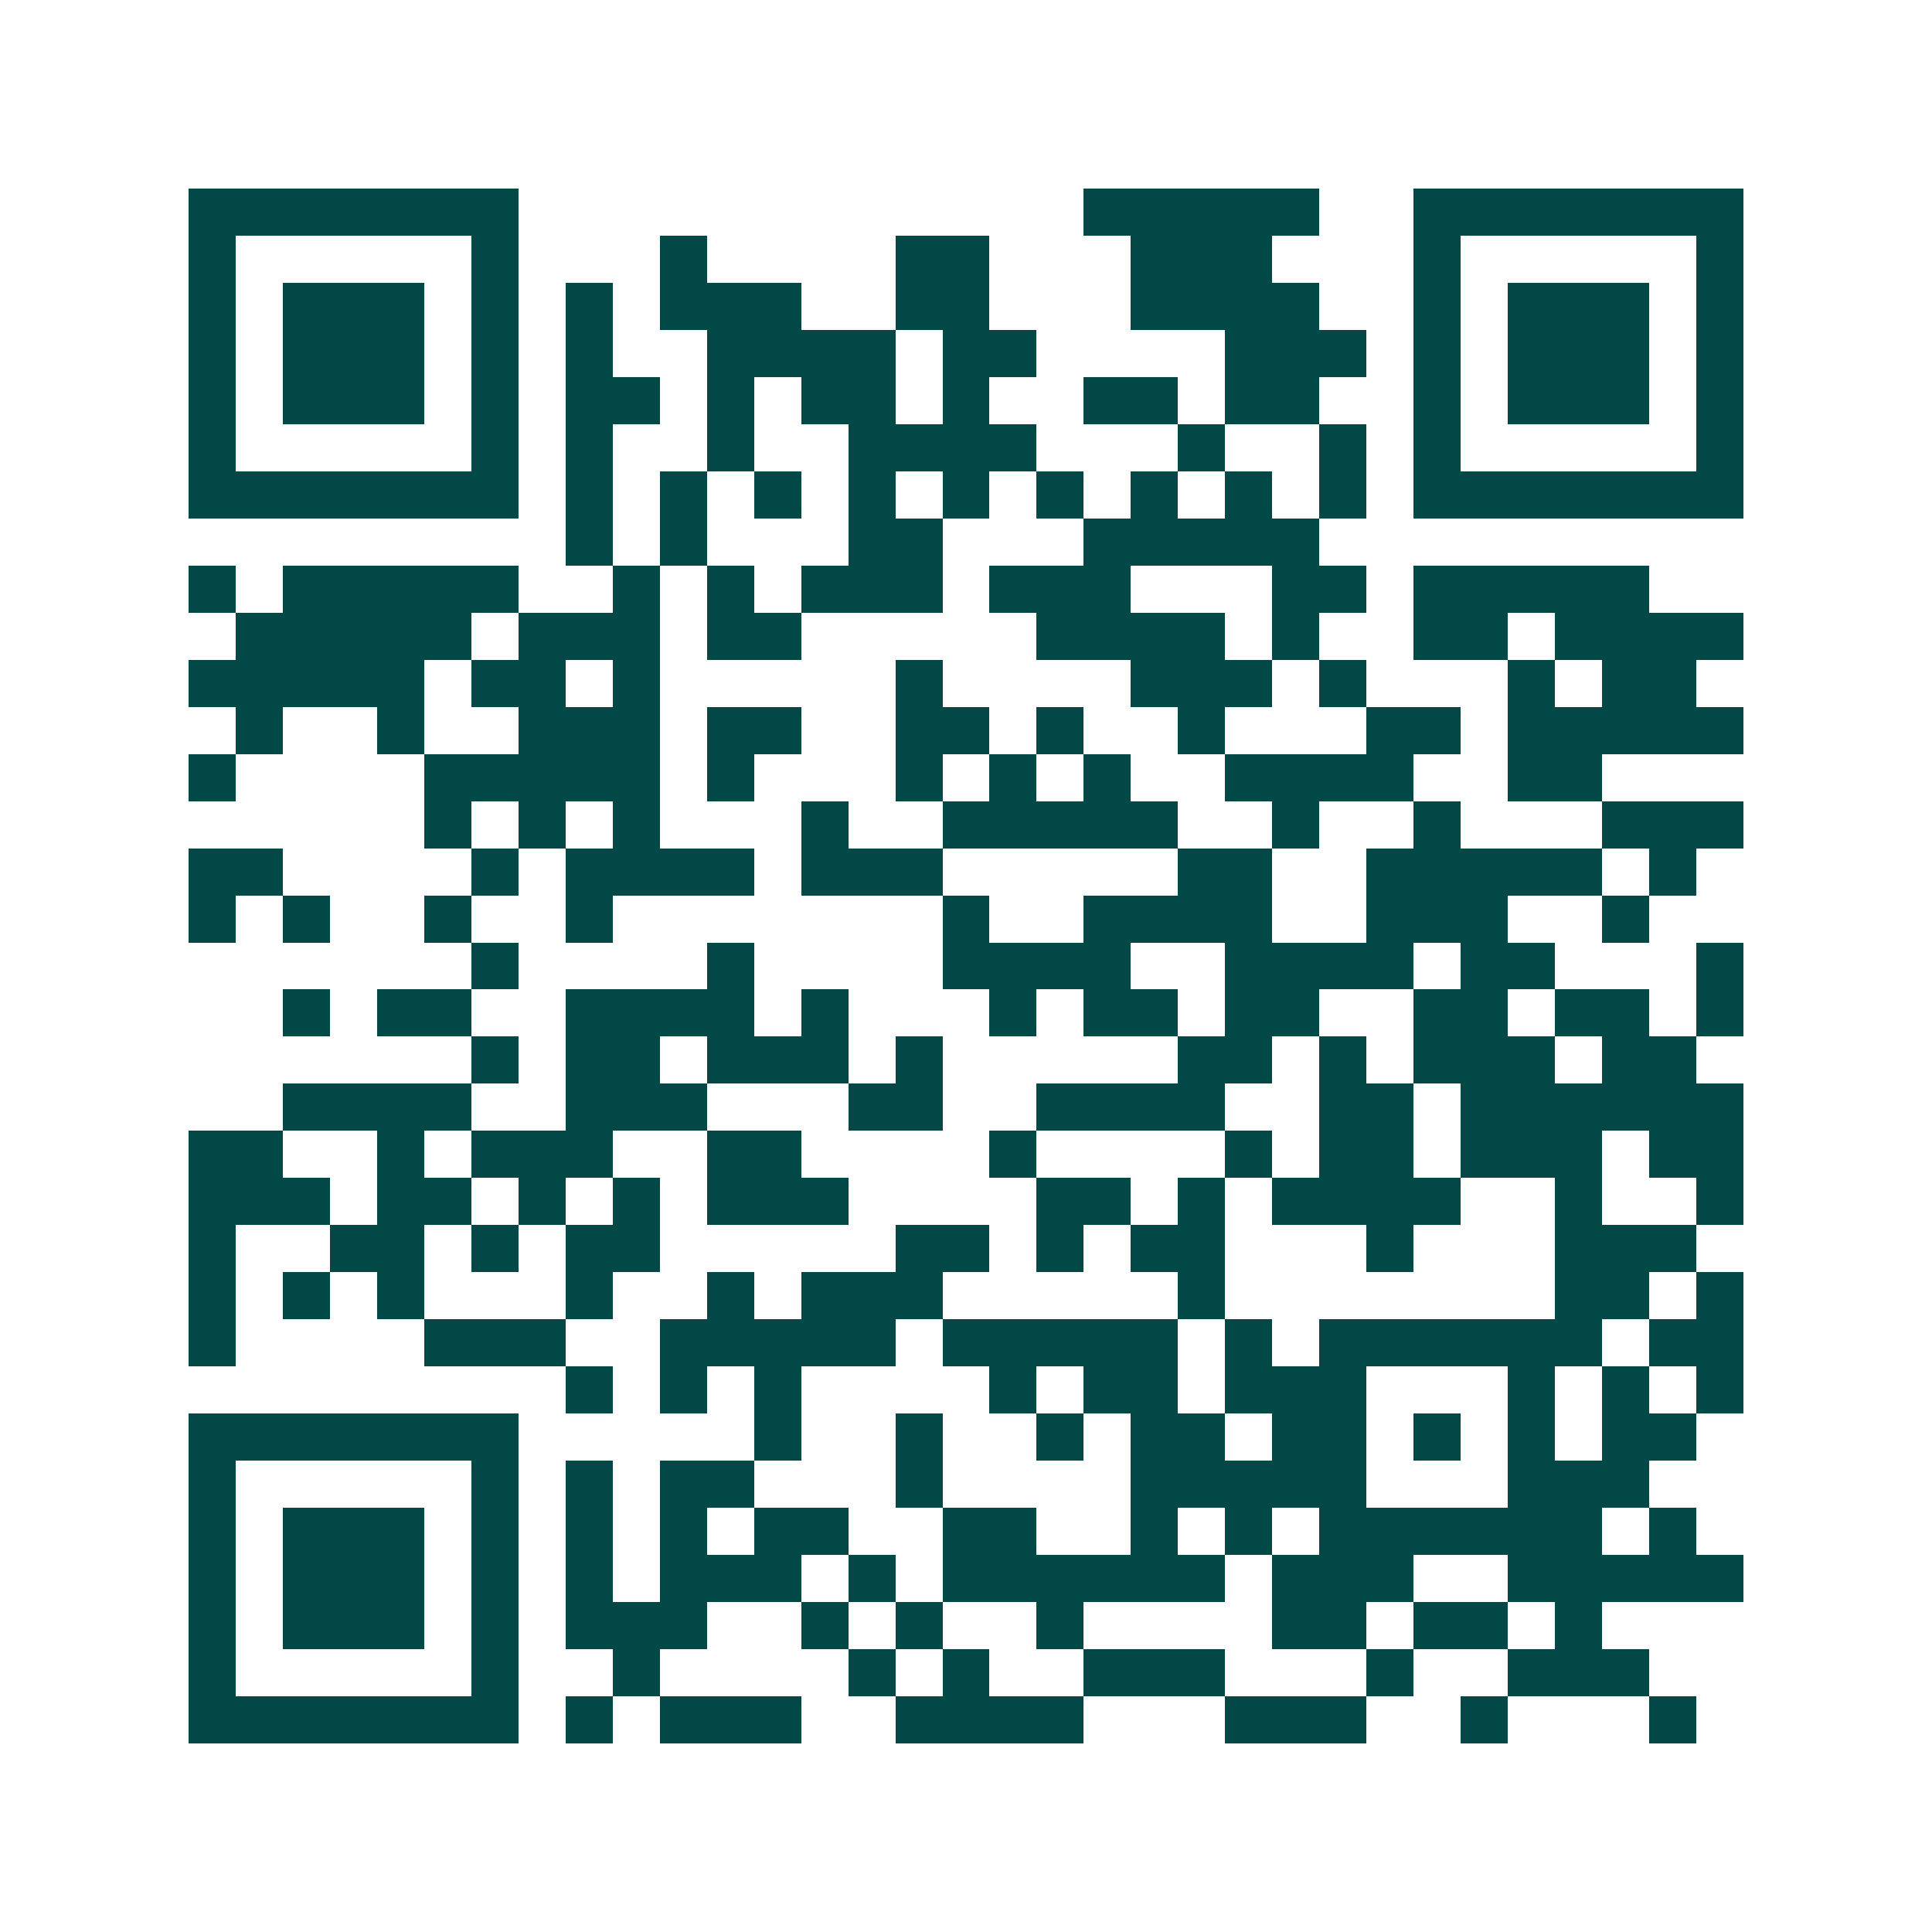 <svg xmlns="http://www.w3.org/2000/svg" width="200" height="200" viewBox="0 0 41 41" shape-rendering="crispEdges"><path fill="#ffffff" d="M0 0h41v41H0z"/><path stroke="#014847" d="M4 4.5h7m12 0h5m2 0h7M4 5.5h1m5 0h1m3 0h1m4 0h2m3 0h3m3 0h1m5 0h1M4 6.5h1m1 0h3m1 0h1m1 0h1m1 0h3m2 0h2m3 0h4m2 0h1m1 0h3m1 0h1M4 7.5h1m1 0h3m1 0h1m1 0h1m2 0h4m1 0h2m4 0h3m1 0h1m1 0h3m1 0h1M4 8.5h1m1 0h3m1 0h1m1 0h2m1 0h1m1 0h2m1 0h1m2 0h2m1 0h2m2 0h1m1 0h3m1 0h1M4 9.5h1m5 0h1m1 0h1m2 0h1m2 0h4m3 0h1m2 0h1m1 0h1m5 0h1M4 10.5h7m1 0h1m1 0h1m1 0h1m1 0h1m1 0h1m1 0h1m1 0h1m1 0h1m1 0h1m1 0h7M12 11.5h1m1 0h1m3 0h2m3 0h5M4 12.5h1m1 0h5m2 0h1m1 0h1m1 0h3m1 0h3m3 0h2m1 0h5M5 13.5h5m1 0h3m1 0h2m5 0h4m1 0h1m2 0h2m1 0h4M4 14.5h5m1 0h2m1 0h1m5 0h1m4 0h3m1 0h1m3 0h1m1 0h2M5 15.5h1m2 0h1m2 0h3m1 0h2m2 0h2m1 0h1m2 0h1m3 0h2m1 0h5M4 16.5h1m4 0h5m1 0h1m3 0h1m1 0h1m1 0h1m2 0h4m2 0h2M9 17.5h1m1 0h1m1 0h1m3 0h1m2 0h5m2 0h1m2 0h1m3 0h3M4 18.5h2m4 0h1m1 0h4m1 0h3m5 0h2m2 0h5m1 0h1M4 19.5h1m1 0h1m2 0h1m2 0h1m7 0h1m2 0h4m2 0h3m2 0h1M10 20.5h1m4 0h1m4 0h4m2 0h4m1 0h2m3 0h1M6 21.5h1m1 0h2m2 0h4m1 0h1m3 0h1m1 0h2m1 0h2m2 0h2m1 0h2m1 0h1M10 22.5h1m1 0h2m1 0h3m1 0h1m5 0h2m1 0h1m1 0h3m1 0h2M6 23.5h4m2 0h3m3 0h2m2 0h4m2 0h2m1 0h6M4 24.5h2m2 0h1m1 0h3m2 0h2m4 0h1m4 0h1m1 0h2m1 0h3m1 0h2M4 25.5h3m1 0h2m1 0h1m1 0h1m1 0h3m4 0h2m1 0h1m1 0h4m2 0h1m2 0h1M4 26.5h1m2 0h2m1 0h1m1 0h2m5 0h2m1 0h1m1 0h2m3 0h1m3 0h3M4 27.5h1m1 0h1m1 0h1m3 0h1m2 0h1m1 0h3m5 0h1m7 0h2m1 0h1M4 28.5h1m4 0h3m2 0h5m1 0h5m1 0h1m1 0h6m1 0h2M12 29.5h1m1 0h1m1 0h1m4 0h1m1 0h2m1 0h3m3 0h1m1 0h1m1 0h1M4 30.5h7m5 0h1m2 0h1m2 0h1m1 0h2m1 0h2m1 0h1m1 0h1m1 0h2M4 31.5h1m5 0h1m1 0h1m1 0h2m3 0h1m4 0h5m3 0h3M4 32.5h1m1 0h3m1 0h1m1 0h1m1 0h1m1 0h2m2 0h2m2 0h1m1 0h1m1 0h6m1 0h1M4 33.5h1m1 0h3m1 0h1m1 0h1m1 0h3m1 0h1m1 0h6m1 0h3m2 0h5M4 34.5h1m1 0h3m1 0h1m1 0h3m2 0h1m1 0h1m2 0h1m4 0h2m1 0h2m1 0h1M4 35.5h1m5 0h1m2 0h1m4 0h1m1 0h1m2 0h3m3 0h1m2 0h3M4 36.5h7m1 0h1m1 0h3m2 0h4m3 0h3m2 0h1m3 0h1"/></svg>

